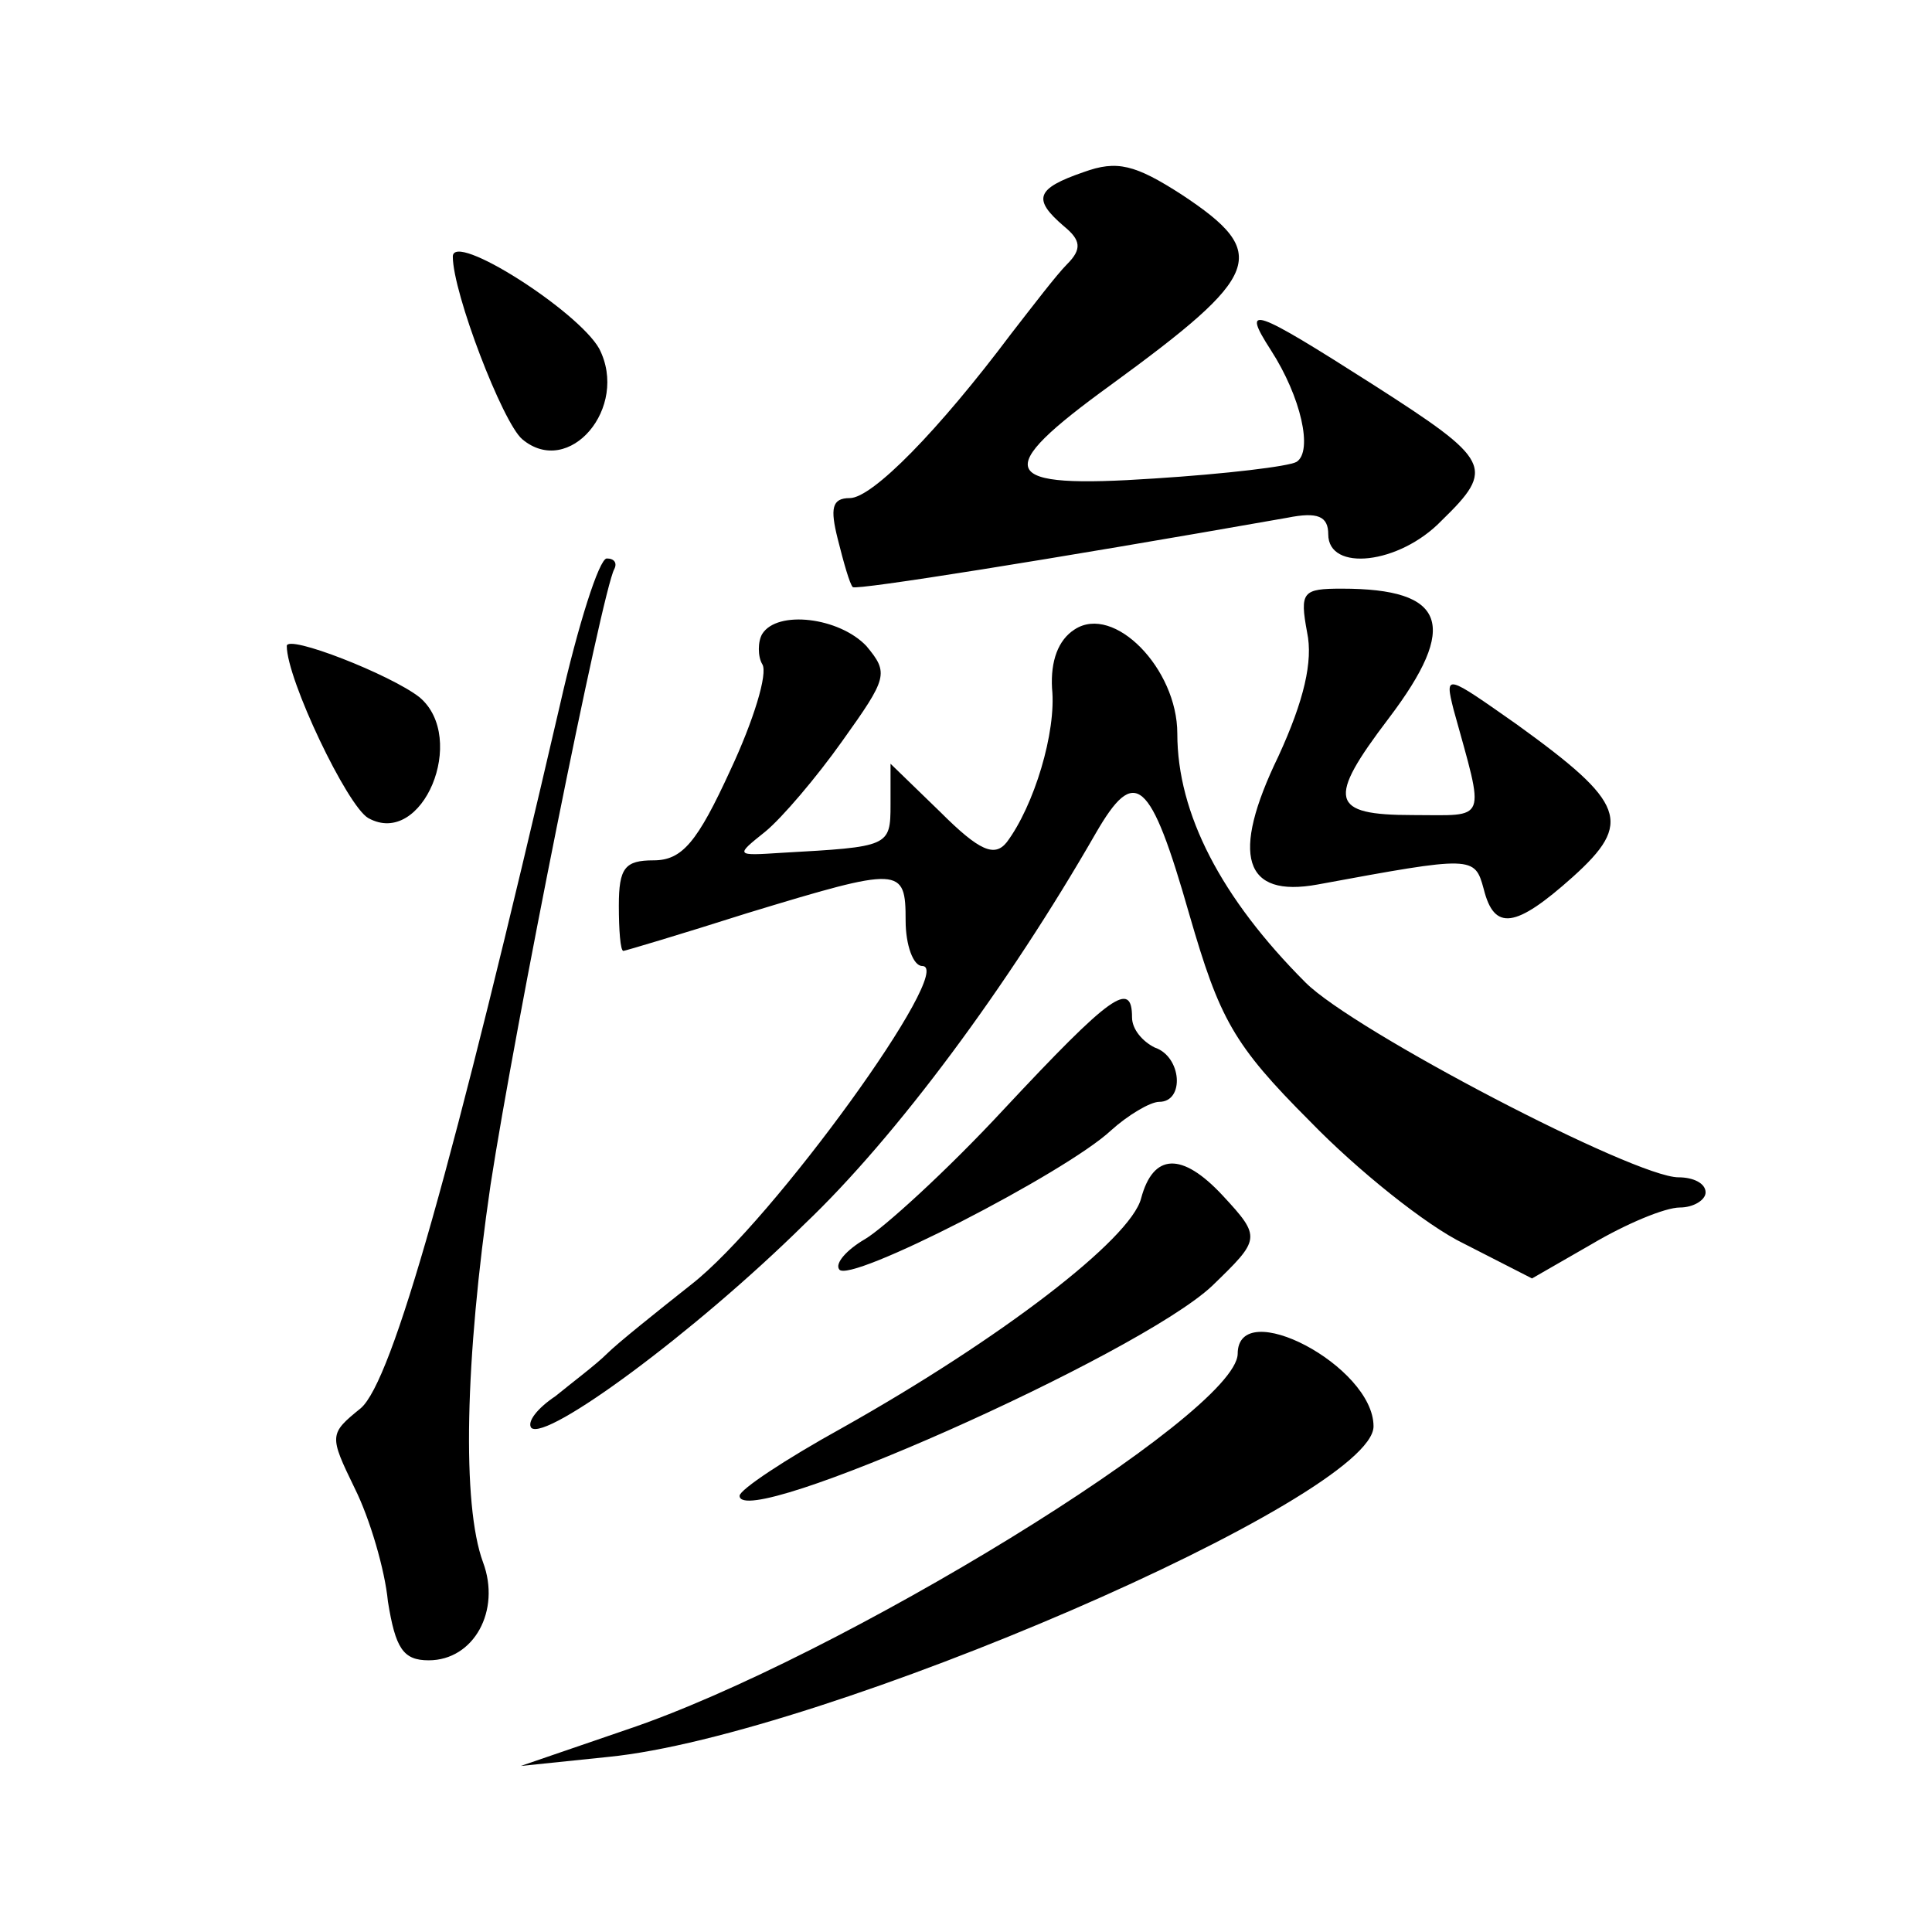 <?xml version="1.0" standalone="no"?>
<!DOCTYPE svg PUBLIC "-//W3C//DTD SVG 20010904//EN"
 "http://www.w3.org/TR/2001/REC-SVG-20010904/DTD/svg10.dtd">
<svg version="1.0" xmlns="http://www.w3.org/2000/svg"
 width="128pt" height="128pt" viewBox="0 0 128 128"
 preserveAspectRatio="xMidYMid meet">
<g transform="translate(0,128) scale(0.1,-0.1)"
fill="#0" stroke="none">
<path d="M718 1166 c-32 -11 -34 -18 -13 -36 11 -9 12 -15 2 -25 -7 -7 -23 -28
-37 -46 -48 -64 -92 -109 -107 -109 -12 0 -13 -7 -8 -27 4 -16 8 -30 10 -32 3 -2
129 18 288 46 20 4 27 1 27 -11 0 -25 47 -20 75 9 36 35 33 40 -45 90 -80 51 -88
54 -68 23 20 -31 28 -67 17 -74 -5 -3 -47 -8 -94 -11 -104 -7 -109 4 -29 62 100
73 106 87 47 126 -31 20 -43 23 -65 15z M300 1110 c0 -24 33 -110 46 -121 31 -26
71 21 51 60 -14 25 -97 78 -97 61z M371 813 c-71 -306 -111 -448 -132 -466 -21
-17 -21 -18 -4 -53 10 -20 20 -54 22 -75 5 -31 10 -39 27 -39 30 0 48 33 36 65
-14 38 -12 134 5 250 16 104 74 394 82 408 2 4 0 7 -5 7 -5 0 -19 -44 -31 -97z
M866 861 c4 -19 -2 -45 -19 -82 -32 -66 -23 -94 26 -85 103 19 104 19 110 -3 7
-28 21 -26 59 8 40 36 35 49 -37 101 -47 33 -48 34 -42 10 21 -76 23 -70 -27 -70
-55 0 -57 10 -16 64 47 62 38 86 -31 86 -26 0 -28 -2 -23 -29z M505 860 c-3 -5
-3 -15 0 -20 4 -6 -6 -38 -21 -70 -22 -48 -32 -60 -51 -60 -19 0 -23 -5 -23 -30
0 -16 1 -30 3 -30 1 0 38 11 82 25 102 31 105 31 105 -5 0 -16 5 -30 11 -30 23
0 -99 -169 -153 -211 -24 -19 -49 -39 -56 -46 -7 -7 -23 -19 -34 -28 -12 -8 -19
-17 -16 -21 10 -9 108 63 181 135 61 58 135 158 193 259 26 45 36 37 62 -54 20
-69 29 -86 80 -137 31 -32 77 -69 102 -81 l45 -23 40 23 c22 13 48 24 58 24 9 0
17 5 17 10 0 6 -8 10 -18 10 -29 0 -215 97 -247 129 -56 56 -85 112 -85 165 0 43
-42 86 -68 69 -11 -7 -16 -21 -15 -39 3 -29 -12 -78 -30 -102 -8 -10 -18 -6 -44
20 l-33 32 0 -27 c0 -28 -1 -28 -72 -32 -31 -2 -31 -2 -11 14 11 9 34 36 51 60
30 42 31 45 16 63 -18 19 -59 24 -69 8z M190 852 c0 -22 40 -106 54 -114 36 -20
66 53 34 80 -19 15 -88 42 -88 34z M665 545 c-38 -41 -80 -79 -92 -86 -12 -7 -20
-16 -17 -20 6 -10 150 64 180 92 11 10 26 19 32 19 17 0 15 30 -3 36 -8 4 -15 12
-15 20 0 25 -14 15 -85 -61z M756 486 c-7 -27 -93 -93 -198 -152 -38 -21 -68 -41
-68 -45 0 -24 264 93 313 139 32 31 33 32 7 60 -27 29 -46 28 -54 -2z M820 383
c-1 -40 -265 -202 -405 -249 l-70 -24 58 6 c142 14 507 172 507 219 0 40 -90 87
-90 48z"/>
</g>
</svg>
